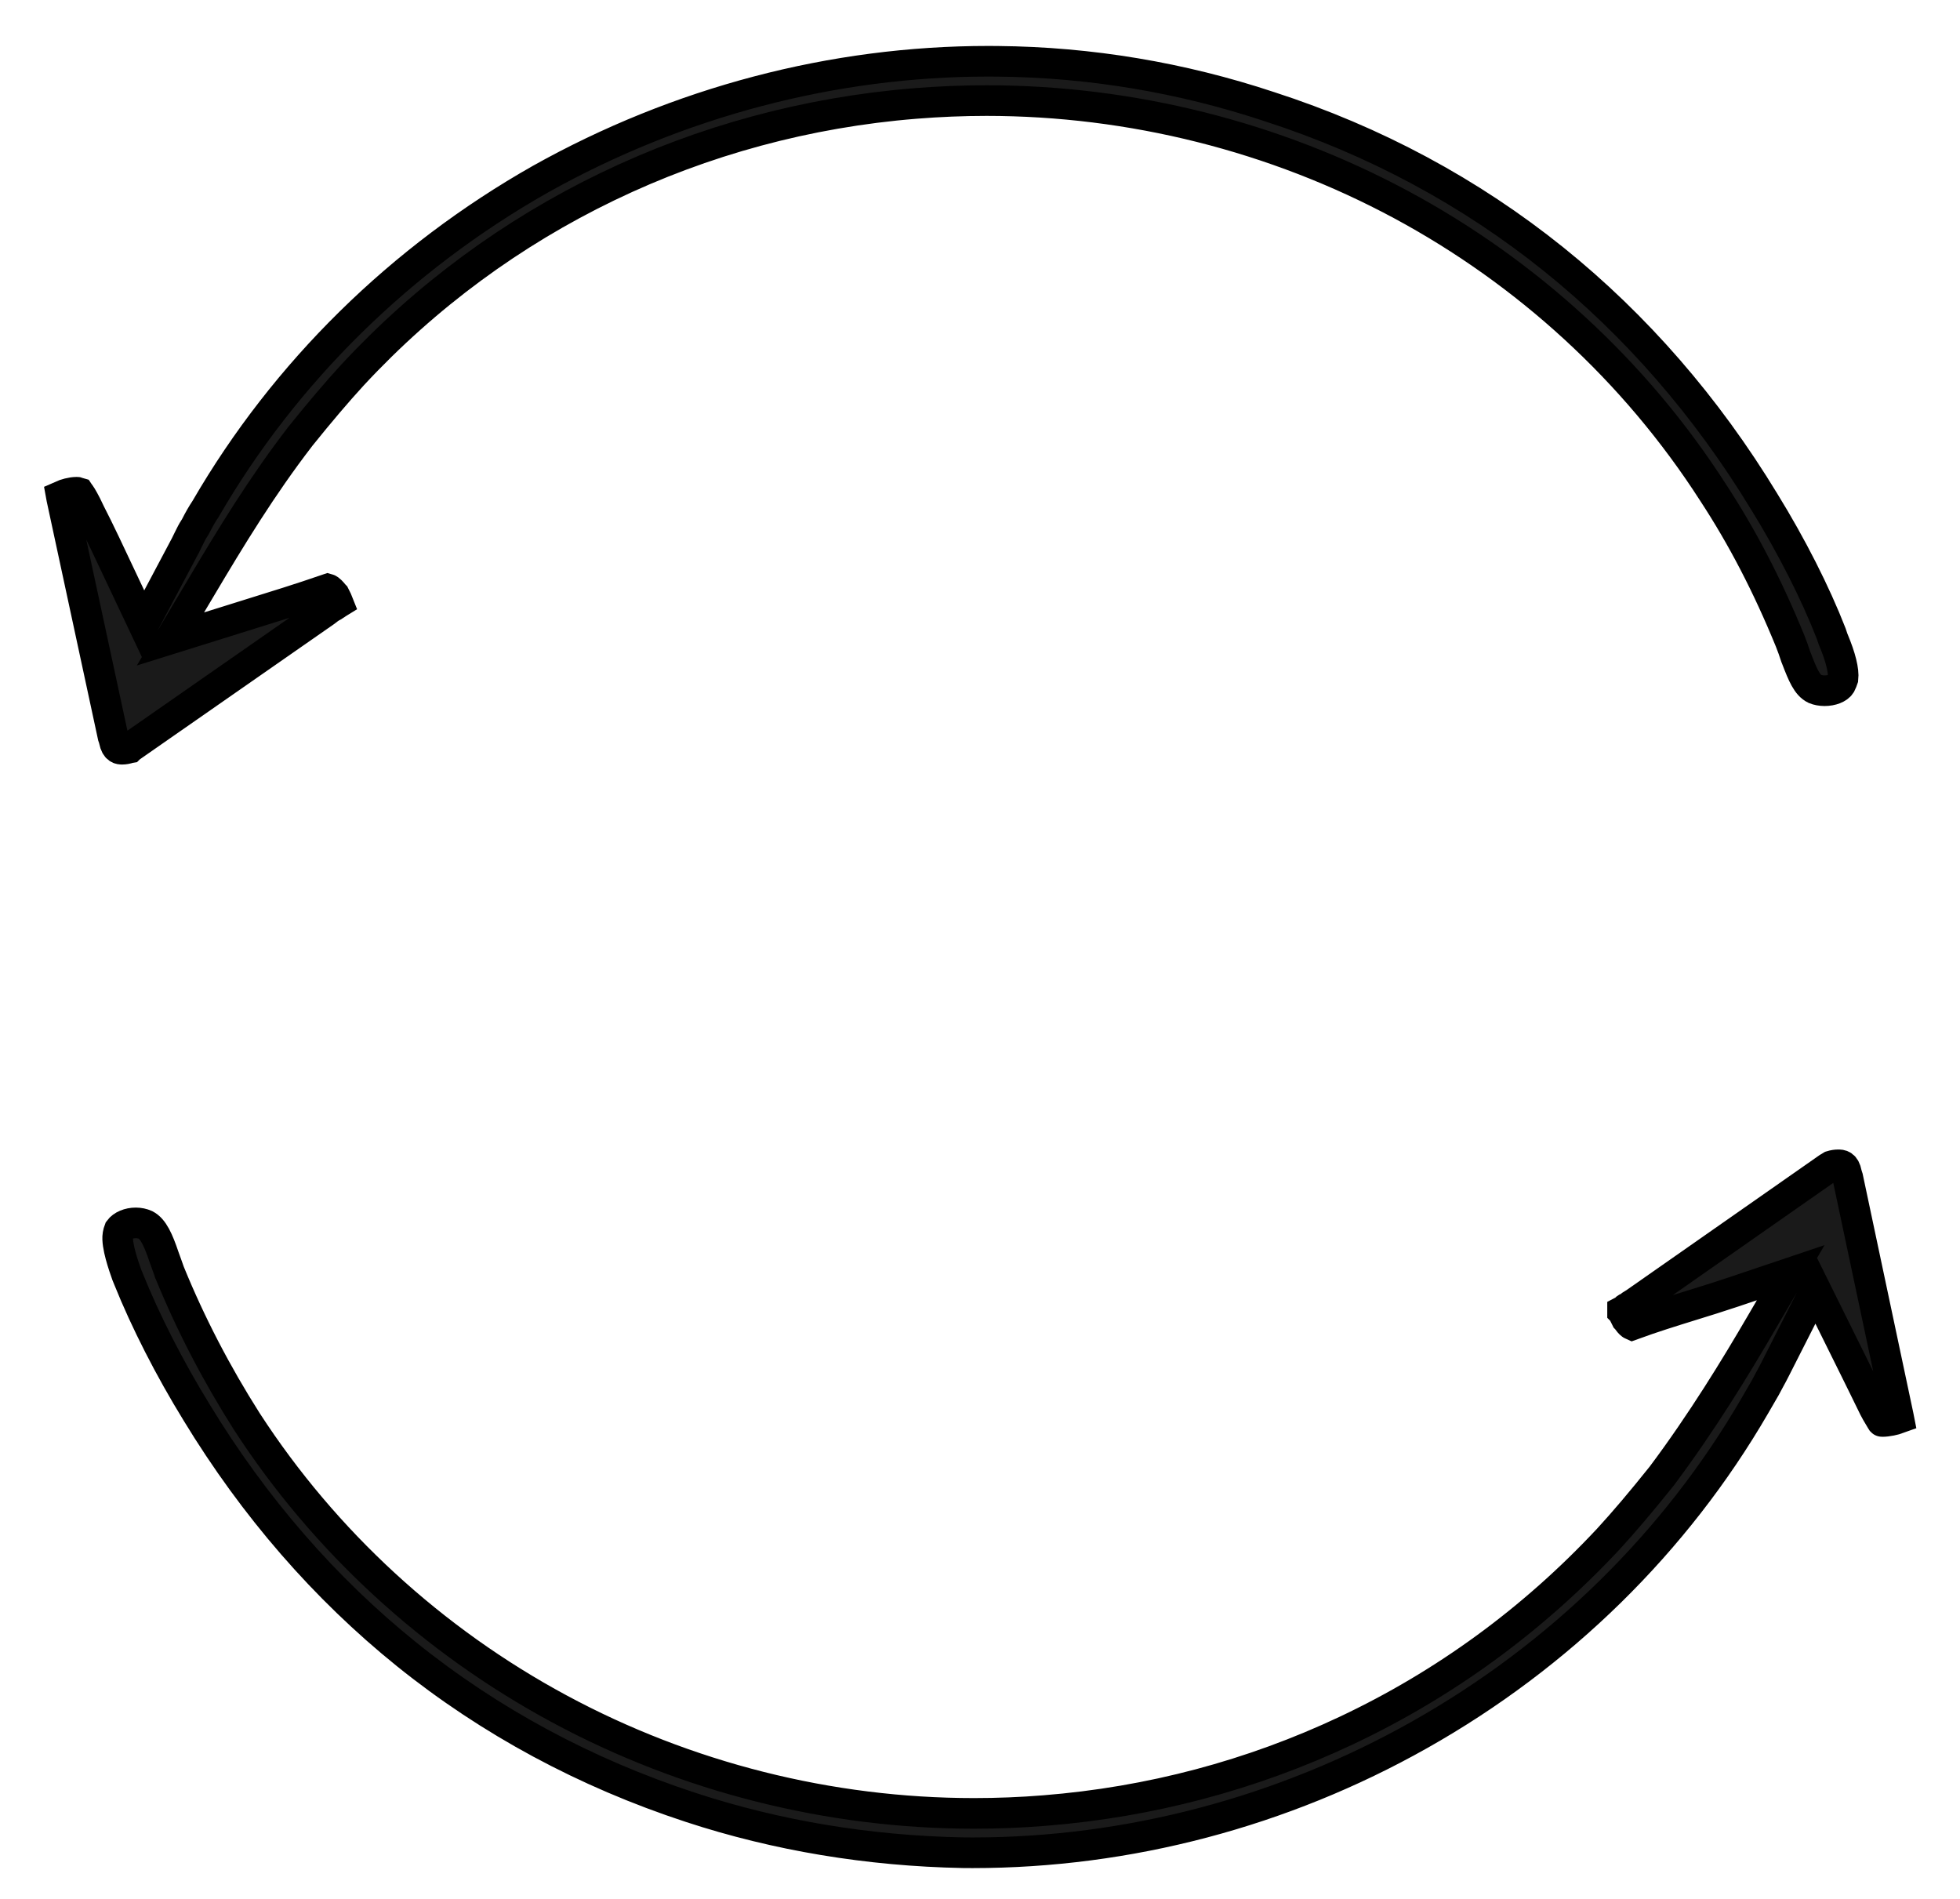 <svg width="32" height="31" viewBox="0 0 32 31" fill="none" xmlns="http://www.w3.org/2000/svg">
<path d="M15.879 30.247C18.418 30.247 20.942 29.581 23.175 28.322C25.466 27.032 27.359 25.175 28.65 22.95L28.823 22.651C28.845 22.609 28.868 22.566 28.893 22.52C28.922 22.467 28.952 22.412 28.981 22.354L29.642 21.051L30.296 22.371C30.343 22.465 30.39 22.56 30.435 22.653C30.475 22.735 30.512 22.813 30.546 22.88L30.549 22.886L30.552 22.892C30.61 23.018 30.669 23.114 30.711 23.183L30.725 23.205C30.726 23.206 30.728 23.206 30.73 23.206C30.817 23.206 30.932 23.18 31 23.155C30.998 23.145 30.996 23.132 30.993 23.116L30.168 19.224L30.153 19.178L30.148 19.156C30.12 19.016 30.059 19.016 30.01 19.016C29.976 19.016 29.936 19.022 29.894 19.035C29.883 19.041 29.863 19.054 29.848 19.064L26.686 21.275L26.674 21.282C26.657 21.293 26.645 21.3 26.637 21.305L26.614 21.328L26.562 21.353C26.559 21.355 26.553 21.359 26.55 21.361L26.527 21.384C26.527 21.384 26.493 21.407 26.491 21.408C26.491 21.409 26.491 21.41 26.491 21.41L26.494 21.413C26.494 21.413 26.55 21.525 26.551 21.527L26.561 21.537L26.58 21.563C26.606 21.6 26.631 21.622 26.647 21.629C26.986 21.505 27.291 21.411 27.613 21.311C27.834 21.243 28.062 21.172 28.304 21.091L29.236 20.777L28.744 21.619C28.342 22.307 27.794 23.212 27.122 24.108L27.118 24.113L27.114 24.117C26.794 24.517 26.513 24.848 26.255 25.129L26.252 25.132C25.027 26.442 23.591 27.492 21.982 28.251C20.434 28.981 18.775 29.421 17.051 29.558C16.67 29.589 16.283 29.604 15.902 29.604H15.901C13.544 29.604 11.203 29.014 9.133 27.898C7.062 26.783 5.299 25.162 4.033 23.211L4.031 23.208C3.534 22.427 3.111 21.611 2.773 20.784L2.768 20.774L2.765 20.763C2.752 20.724 2.738 20.687 2.724 20.648C2.708 20.606 2.692 20.563 2.676 20.515C2.584 20.243 2.502 20.061 2.376 19.997C2.329 19.976 2.274 19.964 2.217 19.964C2.103 19.964 1.996 20.009 1.946 20.078C1.939 20.095 1.933 20.119 1.925 20.159C1.898 20.324 2.02 20.671 2.07 20.811L2.097 20.877C2.375 21.57 2.771 22.345 3.21 23.058L3.211 23.06C4.15 24.604 5.303 25.931 6.637 27.006C7.998 28.102 9.558 28.943 11.273 29.505C12.68 29.967 14.177 30.216 15.723 30.246C15.775 30.246 15.827 30.247 15.878 30.247L15.879 30.247Z" fill="#1A1A1A" stroke="black" stroke-width="0.5"/>
<path d="M1.997 12.231C2.03 12.231 2.069 12.224 2.111 12.21L2.117 12.209L2.122 12.204L5.307 9.986C5.351 9.951 5.392 9.92 5.437 9.897C5.453 9.886 5.467 9.878 5.478 9.871L5.481 9.868C5.481 9.868 5.514 9.844 5.519 9.841C5.513 9.826 5.506 9.81 5.499 9.792C5.499 9.792 5.464 9.722 5.463 9.72L5.461 9.718L5.448 9.703C5.418 9.666 5.379 9.623 5.353 9.616C4.9 9.772 4.498 9.896 4.073 10.028C3.954 10.066 3.83 10.104 3.702 10.144L2.783 10.431L3.271 9.611C3.773 8.765 4.276 7.939 4.895 7.135L4.899 7.129C5.22 6.73 5.501 6.399 5.759 6.118L5.761 6.116C8.149 3.544 11.412 1.972 14.948 1.689C15.332 1.658 15.721 1.642 16.106 1.642C18.47 1.642 20.813 2.231 22.88 3.343C23.905 3.895 24.856 4.572 25.708 5.355C26.573 6.149 27.333 7.051 27.966 8.036C28.445 8.767 28.857 9.56 29.226 10.463C29.259 10.544 29.291 10.636 29.32 10.725L29.331 10.752C29.433 11.018 29.503 11.185 29.631 11.247C29.675 11.265 29.731 11.276 29.789 11.276C29.907 11.276 30.013 11.234 30.051 11.173C30.068 11.139 30.082 11.103 30.09 11.079C30.105 10.947 30.053 10.734 29.933 10.446L29.928 10.435L29.897 10.343C29.638 9.678 29.25 8.913 28.803 8.188L28.802 8.187C27.863 6.641 26.707 5.312 25.369 4.235C24.002 3.135 22.44 2.296 20.727 1.742L20.724 1.741C19.287 1.264 17.796 1.015 16.292 1.001C16.239 1 16.187 1 16.135 1C13.6 1 11.072 1.666 8.823 2.925C6.54 4.219 4.652 6.077 3.363 8.297L3.357 8.308L3.35 8.318C3.3 8.393 3.248 8.483 3.196 8.586L3.185 8.606L3.173 8.625C3.143 8.669 3.113 8.73 3.078 8.801C3.064 8.83 3.049 8.861 3.033 8.893L3.03 8.899L2.342 10.196L1.714 8.868C1.627 8.683 1.542 8.515 1.467 8.367L1.464 8.361L1.461 8.354C1.388 8.195 1.327 8.095 1.31 8.072L1.29 8.045L1.288 8.042C1.282 8.04 1.276 8.038 1.268 8.037C1.264 8.036 1.259 8.036 1.252 8.036C1.168 8.036 1.062 8.067 1 8.095C1.002 8.106 1.004 8.119 1.007 8.133L1.845 12.023L1.861 12.069L1.865 12.091C1.894 12.231 1.956 12.231 1.997 12.231H1.997Z" fill="#1A1A1A" stroke="black" stroke-width="0.5"/>
</svg>
